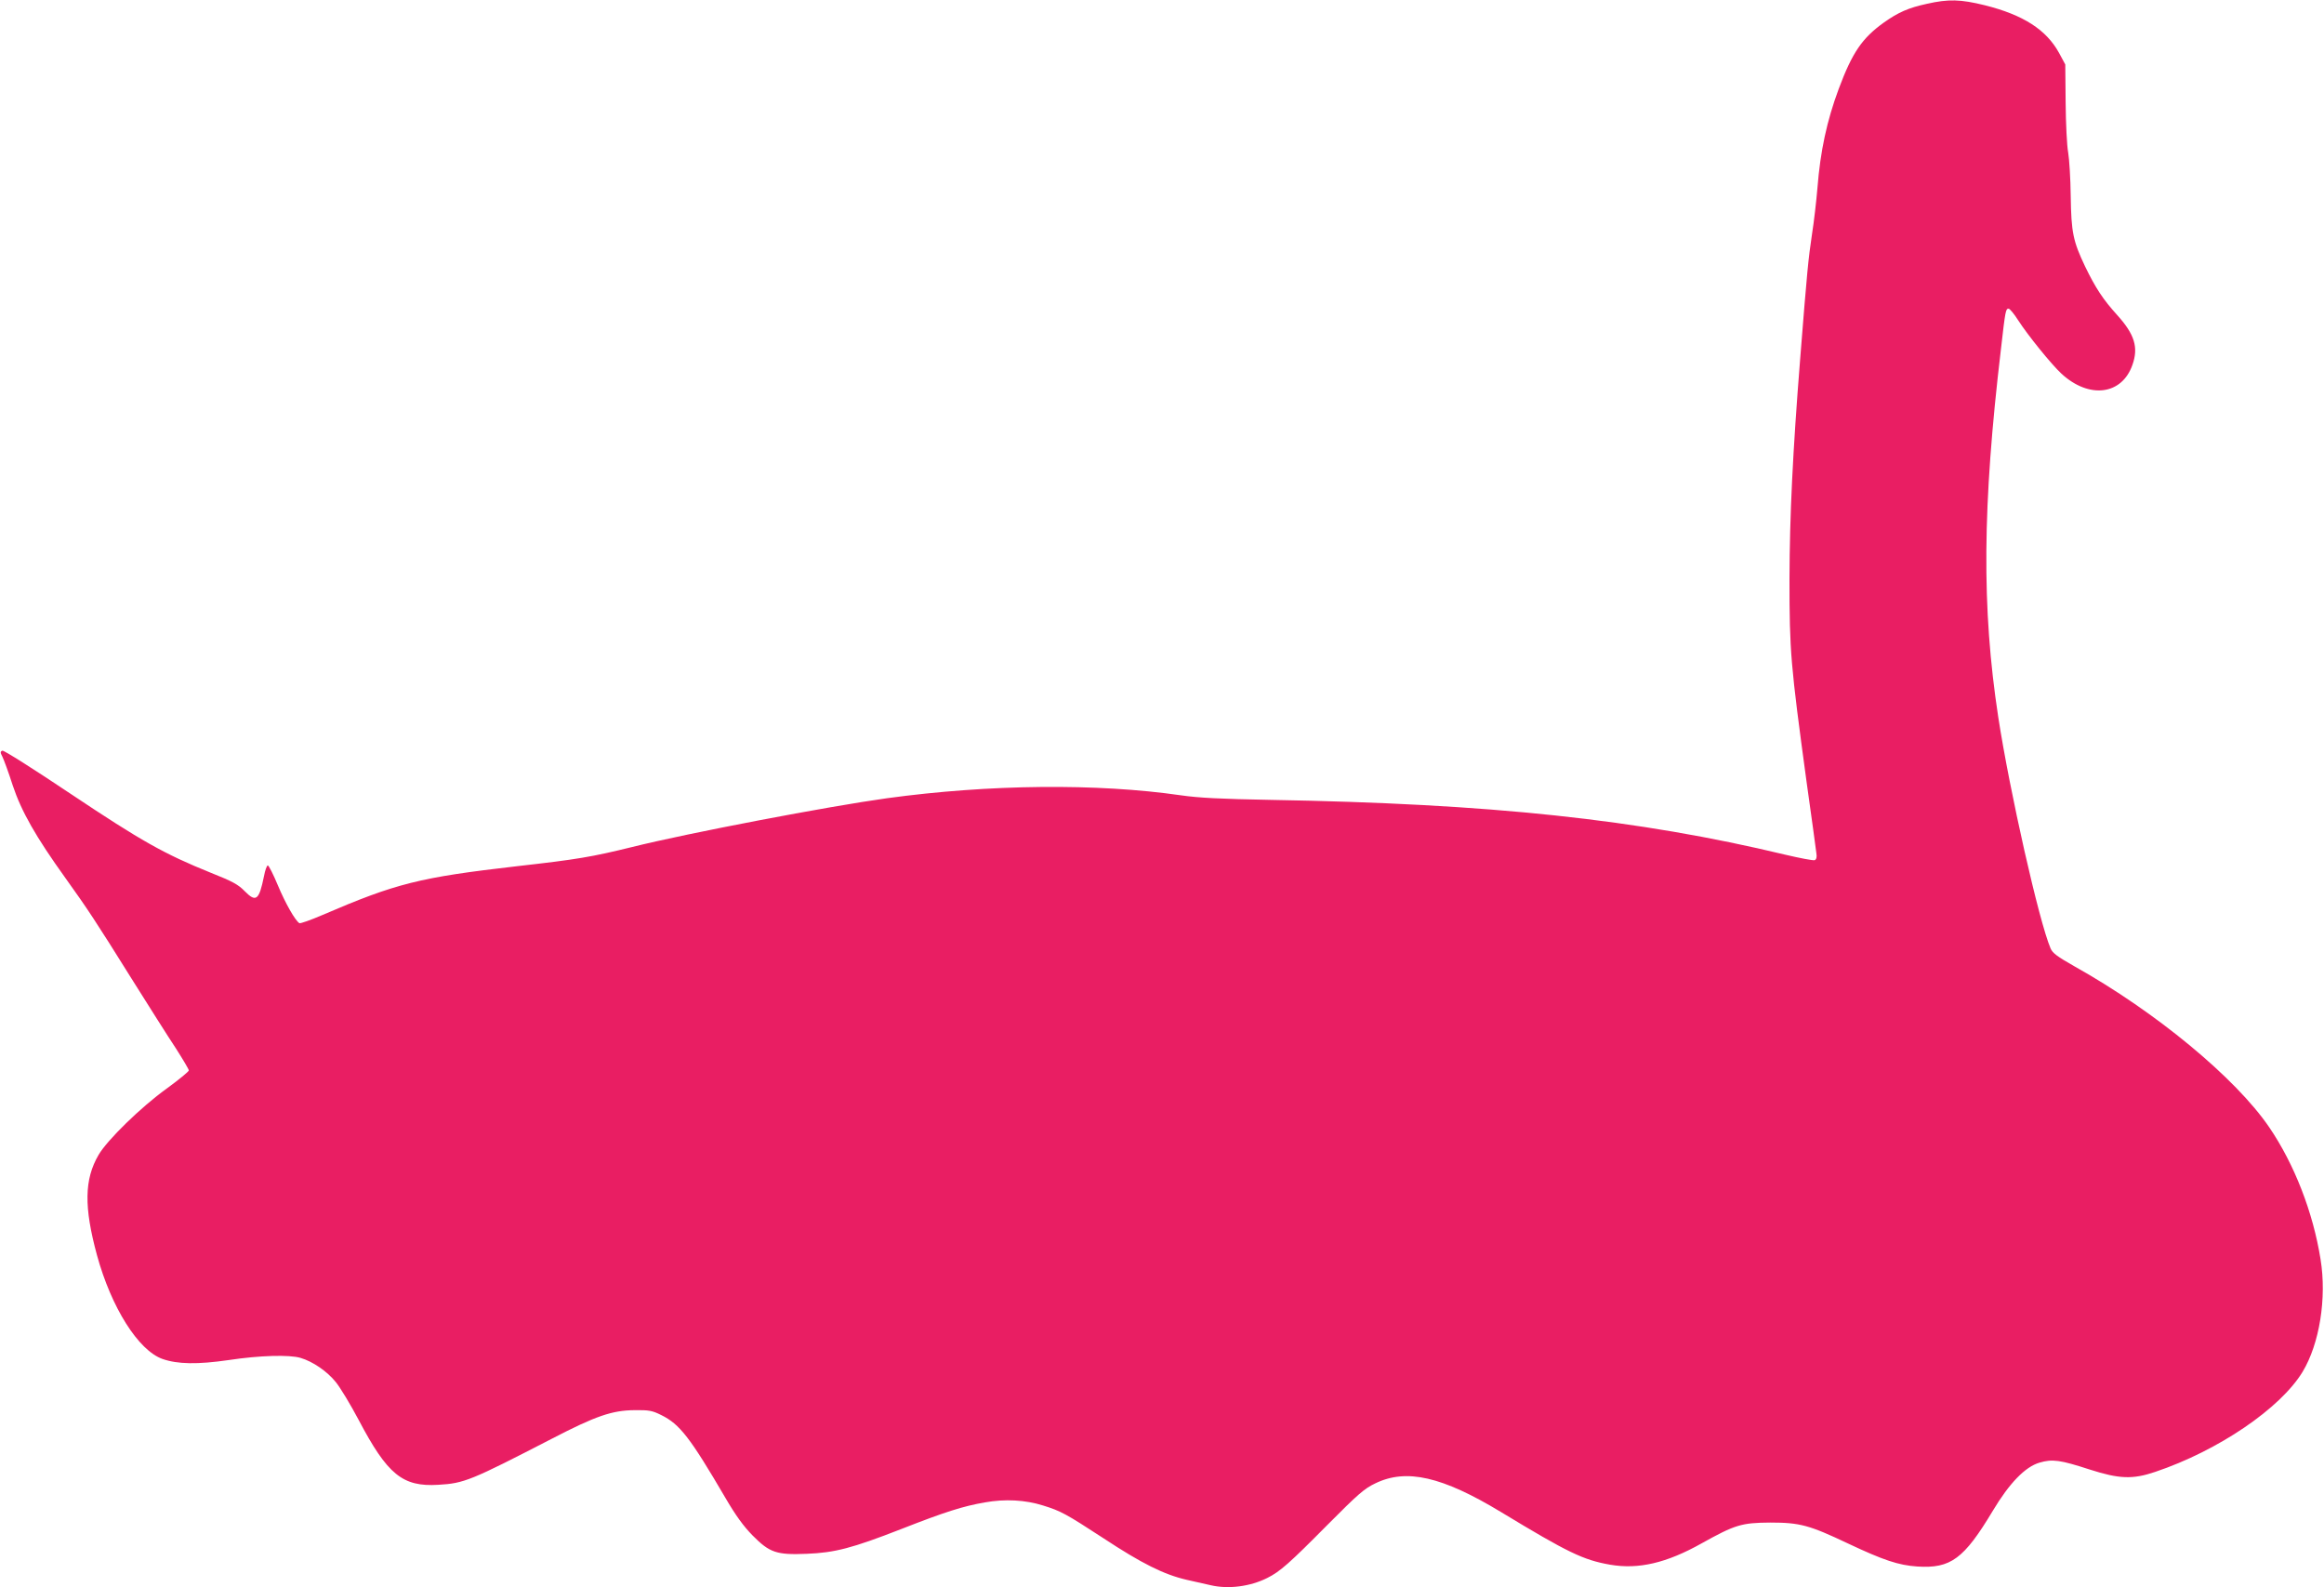 <?xml version="1.0" standalone="no"?>
<!DOCTYPE svg PUBLIC "-//W3C//DTD SVG 20010904//EN"
 "http://www.w3.org/TR/2001/REC-SVG-20010904/DTD/svg10.dtd">
<svg version="1.0" xmlns="http://www.w3.org/2000/svg"
 width="1280pt" height="874pt" viewBox="0 0 1280 874"
 preserveAspectRatio="xMidYMid meet">
<g transform="translate(0,874) scale(0.1,-0.1)"
fill="#e91e63" stroke="none">
<path d="M10613 8719 c-102 -22 -158 -47 -237 -103 -120 -86 -174 -165 -249
-366 -65 -175 -101 -341 -117 -545 -6 -71 -19 -186 -30 -255 -20 -134 -27
-202 -65 -685 -41 -515 -58 -863 -59 -1215 0 -399 6 -468 94 -1115 28 -198 52
-375 54 -393 4 -23 0 -35 -9 -39 -8 -3 -81 11 -162 30 -812 195 -1624 281
-2838 302 -273 5 -392 11 -490 25 -462 67 -1057 61 -1620 -16 -319 -44 -1092
-191 -1405 -269 -220 -54 -301 -68 -630 -105 -539 -62 -667 -94 -1074 -269
-65 -28 -122 -48 -127 -45 -23 14 -77 109 -118 207 -25 60 -50 110 -56 111 -5
0 -15 -26 -21 -59 -27 -133 -44 -146 -106 -83 -36 37 -67 54 -188 102 -255
103 -381 174 -769 433 -206 138 -370 242 -378 239 -12 -5 -12 -10 0 -33 8 -16
34 -86 57 -158 48 -144 127 -283 290 -510 122 -170 167 -238 363 -552 96 -153
206 -327 246 -387 39 -61 71 -115 71 -121 0 -6 -55 -51 -122 -100 -142 -102
-328 -284 -375 -365 -79 -135 -81 -287 -9 -552 79 -289 228 -525 361 -572 83
-29 192 -31 365 -6 172 26 334 30 395 12 68 -20 147 -74 195 -134 25 -31 81
-124 125 -207 159 -302 242 -370 439 -358 143 8 180 24 626 254 241 125 331
156 455 157 79 1 97 -2 147 -27 102 -50 159 -124 354 -457 56 -96 99 -155 149
-206 94 -95 132 -108 299 -101 153 6 250 31 519 136 245 96 341 126 461 147
111 20 223 14 321 -17 97 -30 125 -45 332 -180 211 -139 333 -200 458 -229 50
-11 109 -25 133 -30 98 -23 219 -7 312 40 70 35 121 80 330 291 170 171 204
201 265 230 171 83 368 38 692 -158 370 -224 453 -264 601 -290 156 -27 311 9
505 118 183 102 219 113 377 114 164 0 215 -14 430 -116 193 -91 276 -119 380
-126 184 -12 257 42 416 307 91 152 178 242 257 265 71 21 114 15 277 -38 162
-52 236 -55 360 -13 348 117 690 350 812 551 93 154 134 406 99 620 -41 258
-144 523 -282 726 -185 272 -626 637 -1073 887 -95 54 -121 73 -132 99 -64
150 -225 864 -288 1273 -92 602 -88 1161 15 2030 24 211 26 220 42 220 6 0 30
-28 52 -63 55 -85 183 -243 239 -295 152 -140 333 -118 391 49 34 96 12 168
-85 275 -76 84 -118 147 -176 267 -66 139 -76 186 -79 387 -1 96 -8 204 -14
240 -7 36 -13 160 -14 275 l-2 210 -34 63 c-70 128 -197 210 -409 263 -134 33
-200 35 -319 8z"/>
</g>
</svg>
